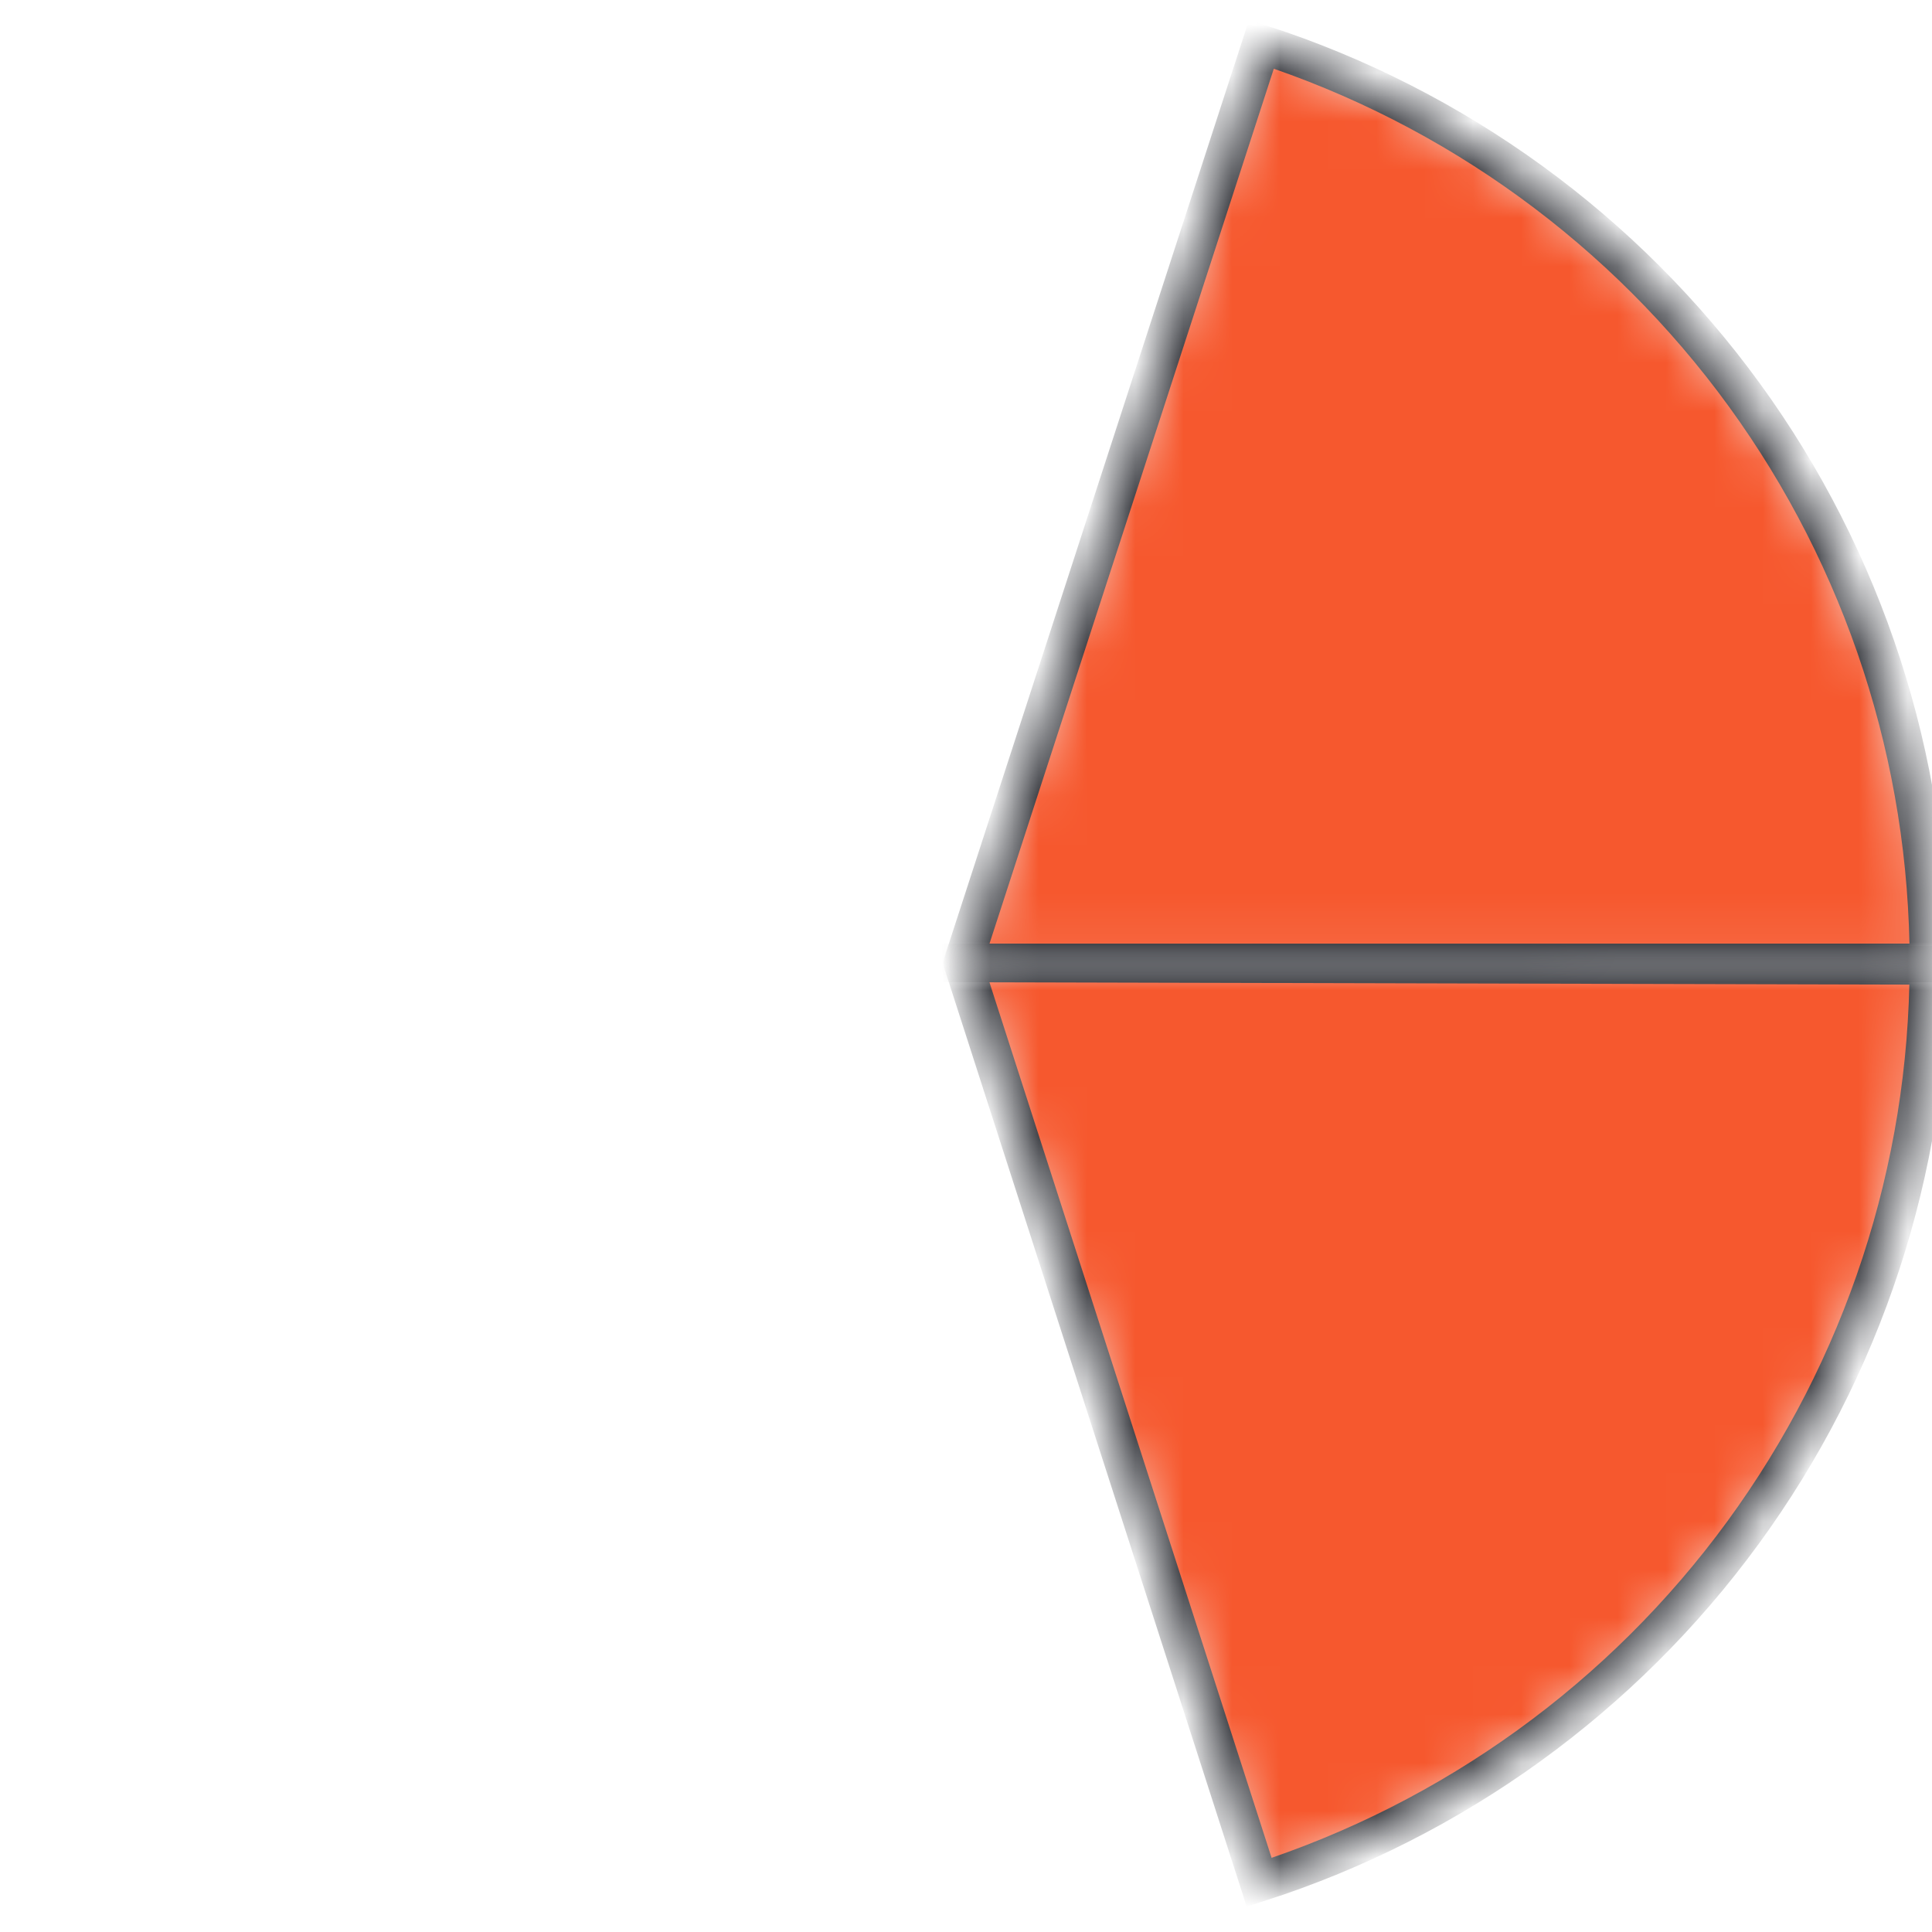 <?xml version="1.0" encoding="UTF-8"?> <svg xmlns="http://www.w3.org/2000/svg" width="40" height="40" viewBox="0 0 40 40" fill="none"><g clip-path="url(#clip0_14047_45)"><mask id="path-1-inside-1_14047_45" fill="white"><path d="M39.937 19.936C39.937 15.712 38.599 11.597 36.117 8.18C33.634 4.763 30.134 2.22 26.117 0.915L19.936 19.936H39.937Z"></path></mask><path d="M39.937 19.936C39.937 15.712 38.599 11.597 36.117 8.18C33.634 4.763 30.134 2.22 26.117 0.915L19.936 19.936H39.937Z" fill="#F6582E" stroke="#2E3036" stroke-width="0.8" mask="url(#path-1-inside-1_14047_45)"></path><mask id="path-2-inside-2_14047_45" fill="white"><path d="M26.07 38.972C30.09 37.677 33.596 35.143 36.087 31.732C38.579 28.321 39.926 24.209 39.936 19.986L19.936 19.936L26.07 38.972Z"></path></mask><path d="M26.07 38.972C30.09 37.677 33.596 35.143 36.087 31.732C38.579 28.321 39.926 24.209 39.936 19.986L19.936 19.936L26.07 38.972Z" fill="#F6582E" stroke="#2E3036" stroke-width="0.8" mask="url(#path-2-inside-2_14047_45)"></path></g><defs><clipPath id="clip0_14047_45"><rect width="40" height="40" fill="white"></rect></clipPath></defs></svg> 